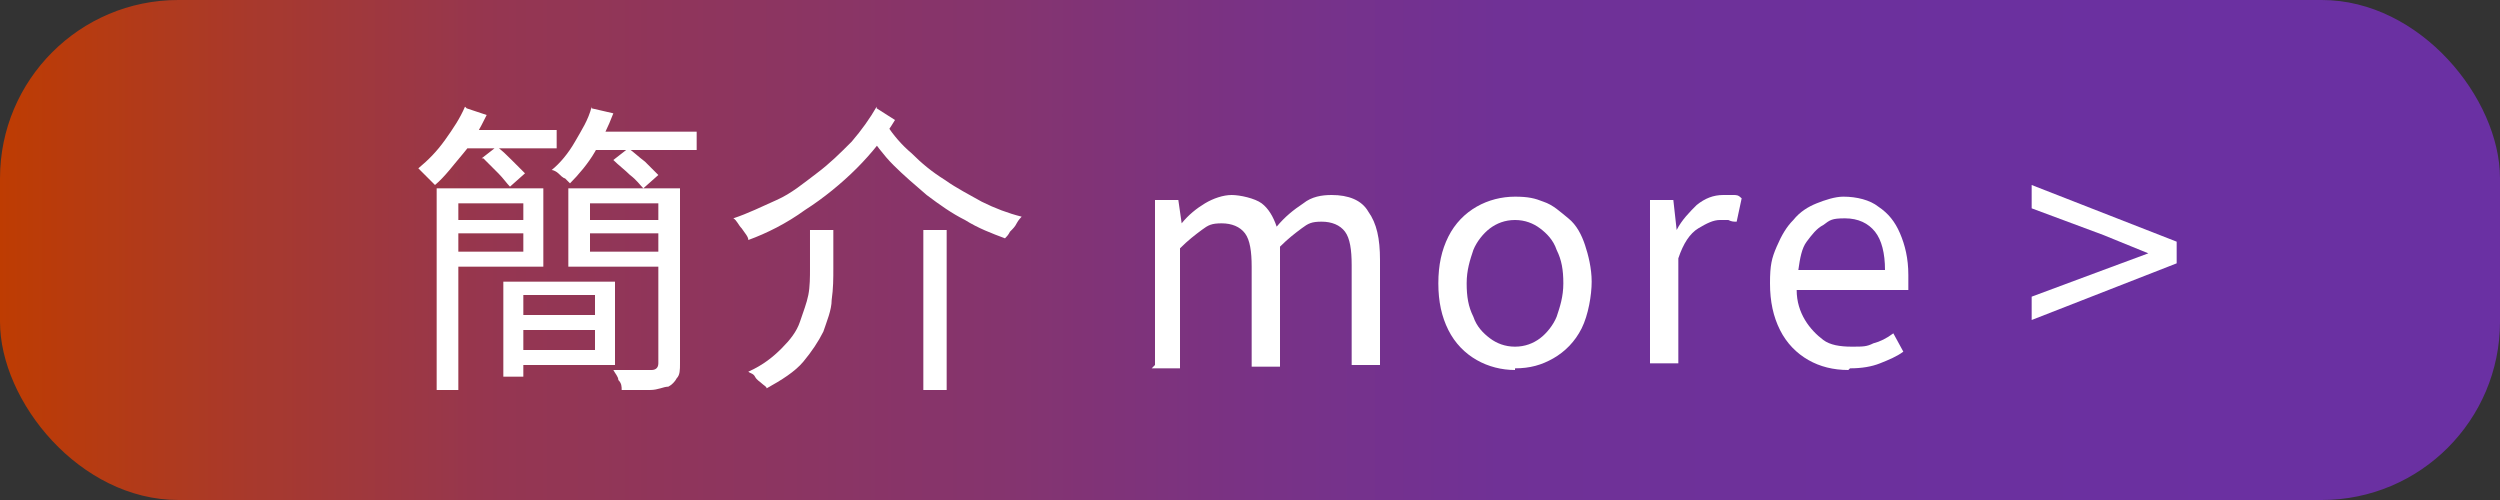 <?xml version="1.0" encoding="UTF-8"?>
<svg id="_圖層_1" data-name="圖層_1" xmlns="http://www.w3.org/2000/svg" width="150" height="30" xmlns:xlink="http://www.w3.org/1999/xlink" version="1.1" viewBox="0 0 150 30">
  <rect x="0" y="0" width="150" height="30" fill="#333333" stroke="none"/>
  <!-- Generator: Adobe Illustrator 29.2.1, SVG Export Plug-In . SVG Version: 2.1.0 Build 116)  -->
  <defs>
    <style>
      .st0 {
        fill: url(#_未命名漸層_29);
      }

      .st1 {
        fill: #fff;
      }
    </style>
    <linearGradient id="_未命名漸層_29" data-name="未命名漸層 29" x1="0" y1="15" x2="150" y2="15" gradientUnits="userSpaceOnUse">
      <stop offset="0" stop-color="#c03d00"/>
      <stop offset="0" stop-color="#be3c02"/>
      <stop offset=".1" stop-color="#a8392c"/>
      <stop offset=".2" stop-color="#953651"/>
      <stop offset=".4" stop-color="#85346e"/>
      <stop offset=".5" stop-color="#793285"/>
      <stop offset=".6" stop-color="#703196"/>
      <stop offset=".8" stop-color="#6b309f"/>
      <stop offset="1" stop-color="#6a30a3"/>
    </linearGradient>
  </defs>
  <rect class="st0" width="150" height="30" rx="10.7" ry="10.7"/>
  <g>
    <path class="st1" d="M28,6.5l1.2.4c-.4.8-.8,1.6-1.4,2.3s-1.1,1.4-1.7,1.9c0,0-.2-.2-.3-.3s-.2-.2-.4-.4c-.1-.1-.2-.2-.3-.3.6-.5,1.1-1,1.6-1.7s.9-1.3,1.2-2ZM26.2,11.3h1.3v12.1h-1.3v-12.1ZM26.9,11.3h5.7v4.7h-5.7v-.9h4.5v-2.9h-4.5v-.9ZM26.9,13.2h4.9v.8h-4.9v-.8ZM27.6,7.8h5.8v1.1h-5.8v-1.1ZM28.9,9.5l.9-.7c.3.2.6.5.9.8.3.3.6.6.8.8l-.9.8c-.2-.2-.4-.5-.7-.8-.3-.3-.6-.6-.9-.9ZM30.2,16.9h1.2v5.7h-1.2v-5.7ZM30.7,16.9h6.2v5h-6.2v-.9h5v-3.3h-5v-.9ZM30.7,18.9h5.5v.9h-5.5v-.9ZM35.5,6.5l1.3.3c-.3.8-.7,1.6-1.1,2.3s-1,1.4-1.5,1.9c0,0-.2-.2-.3-.3-.1,0-.3-.2-.4-.3-.1-.1-.3-.2-.4-.2.5-.4,1-1,1.4-1.7.4-.7.8-1.3,1-2.1ZM39.8,11.3v.9h-4.4v2.9h4.4v.9h-5.7v-4.7h5.7ZM34.9,13.2h5.1v.8h-5.1v-.8ZM35.1,7.9h6.7v1.1h-6.7v-1.1ZM36.8,9.6l.9-.7c.3.2.6.5,1,.8.3.3.6.6.8.8l-.9.8c-.2-.2-.4-.5-.8-.8-.3-.3-.7-.6-1-.9ZM39.5,11.3h1.3v10.5c0,.4,0,.7-.2.9-.1.2-.3.4-.5.5-.3,0-.6.2-1.1.2-.5,0-1,0-1.7,0,0-.2,0-.4-.2-.6,0-.2-.2-.4-.3-.6.5,0,1,0,1.4,0,.4,0,.7,0,.9,0,.2,0,.4-.1.4-.4v-10.5Z"/>
    <path class="st1" d="M52.6,6.5l1.1.7c-.6,1-1.4,2-2.3,2.9-.9.9-2,1.8-3.1,2.5-1.1.8-2.3,1.4-3.4,1.8,0-.2-.2-.4-.4-.7-.2-.2-.3-.5-.5-.6.9-.3,1.7-.7,2.6-1.1s1.6-1,2.4-1.6c.8-.6,1.4-1.2,2.1-1.9.6-.7,1.1-1.4,1.5-2.1ZM48.6,13.8h1.4v2.3c0,.6,0,1.2-.1,1.9,0,.6-.3,1.3-.5,1.9-.3.6-.7,1.2-1.2,1.8s-1.3,1.1-2.2,1.6c0-.1-.2-.2-.3-.3-.1-.1-.3-.2-.4-.4s-.3-.2-.4-.3c.9-.4,1.5-.9,2-1.4s.9-1,1.1-1.6.4-1.1.5-1.6.1-1.1.1-1.6v-2.3ZM53.2,7.5c.4.6.9,1.2,1.5,1.7.6.6,1.2,1.1,2,1.6.7.5,1.5.9,2.2,1.3.8.4,1.6.7,2.4.9,0,0-.2.2-.3.4-.1.2-.2.3-.4.5-.1.2-.2.3-.3.4-.8-.3-1.6-.6-2.4-1.1-.8-.4-1.5-.9-2.3-1.5-.7-.6-1.4-1.2-2-1.8-.6-.6-1.1-1.3-1.6-2l1.2-.5ZM55.4,13.8h1.4v9.6h-1.4v-9.6Z"/>
    <path class="st1" d="M69.3,21.9v-9.9h1.4l.2,1.4h0c.4-.5.9-.9,1.4-1.2.5-.3,1.1-.5,1.6-.5s1.4.2,1.8.5c.4.3.7.8.9,1.4.5-.6,1-1,1.6-1.4.5-.4,1.1-.5,1.7-.5,1,0,1.8.3,2.2,1,.5.7.7,1.6.7,2.9v6.3h-1.7v-6c0-.9-.1-1.6-.4-2s-.8-.6-1.4-.6-.8.1-1.2.4-.8.6-1.3,1.1v7.2h-1.7v-6c0-.9-.1-1.6-.4-2s-.8-.6-1.4-.6-.8.1-1.2.4-.8.6-1.3,1.1v7.2h-1.7Z"/>
    <path class="st1" d="M90.9,22.2c-.8,0-1.6-.2-2.3-.6-.7-.4-1.3-1-1.7-1.8-.4-.8-.6-1.7-.6-2.8s.2-2,.6-2.8c.4-.8,1-1.4,1.7-1.8.7-.4,1.5-.6,2.3-.6s1.2.1,1.7.3c.6.2,1,.6,1.5,1s.8,1,1,1.6c.2.6.4,1.4.4,2.2s-.2,2-.6,2.8c-.4.8-1,1.4-1.7,1.8-.7.4-1.4.6-2.3.6ZM90.9,20.8c.6,0,1.1-.2,1.5-.5.4-.3.8-.8,1-1.3.2-.6.4-1.2.4-2s-.1-1.4-.4-2c-.2-.6-.6-1-1-1.3-.4-.3-.9-.5-1.5-.5s-1.1.2-1.5.5c-.4.3-.8.8-1,1.3-.2.6-.4,1.2-.4,2s.1,1.4.4,2c.2.6.6,1,1,1.3.4.3.9.5,1.5.5Z"/>
    <path class="st1" d="M99,21.9v-9.9h1.4l.2,1.8h0c.3-.6.8-1.1,1.2-1.5.5-.4,1-.6,1.6-.6s.4,0,.6,0c.2,0,.3,0,.5.2l-.3,1.4c-.2,0-.3,0-.5-.1-.1,0-.3,0-.5,0-.4,0-.8.2-1.3.5s-.9.9-1.2,1.8v6.3h-1.7Z"/>
    <path class="st1" d="M110.9,22.2c-.9,0-1.7-.2-2.4-.6s-1.3-1-1.7-1.8-.6-1.7-.6-2.8.1-1.5.4-2.2.6-1.2,1-1.6c.4-.5.9-.8,1.4-1,.5-.2,1.1-.4,1.6-.4.8,0,1.6.2,2.1.6.6.4,1,.9,1.3,1.6.3.7.5,1.5.5,2.5s0,.4,0,.5c0,.2,0,.3,0,.4h-6.7c0,.7.2,1.3.5,1.8.3.5.7.9,1.1,1.2s1,.4,1.7.4.9,0,1.3-.2c.4-.1.8-.3,1.2-.6l.6,1.1c-.4.3-.9.5-1.4.7-.5.2-1.1.3-1.8.3ZM107.8,16.2h5.3c0-1-.2-1.8-.6-2.3-.4-.5-1-.8-1.8-.8s-.9.1-1.3.4c-.4.2-.7.6-1,1-.3.4-.4,1-.5,1.7Z"/>
    <path class="st1" d="M121.9,19.3v-1.5l4.3-1.6,2.7-1h0c0,0-2.7-1.1-2.7-1.1l-4.3-1.6v-1.4l8.7,3.4v1.3l-8.7,3.4Z"/>
  </g>
</svg>